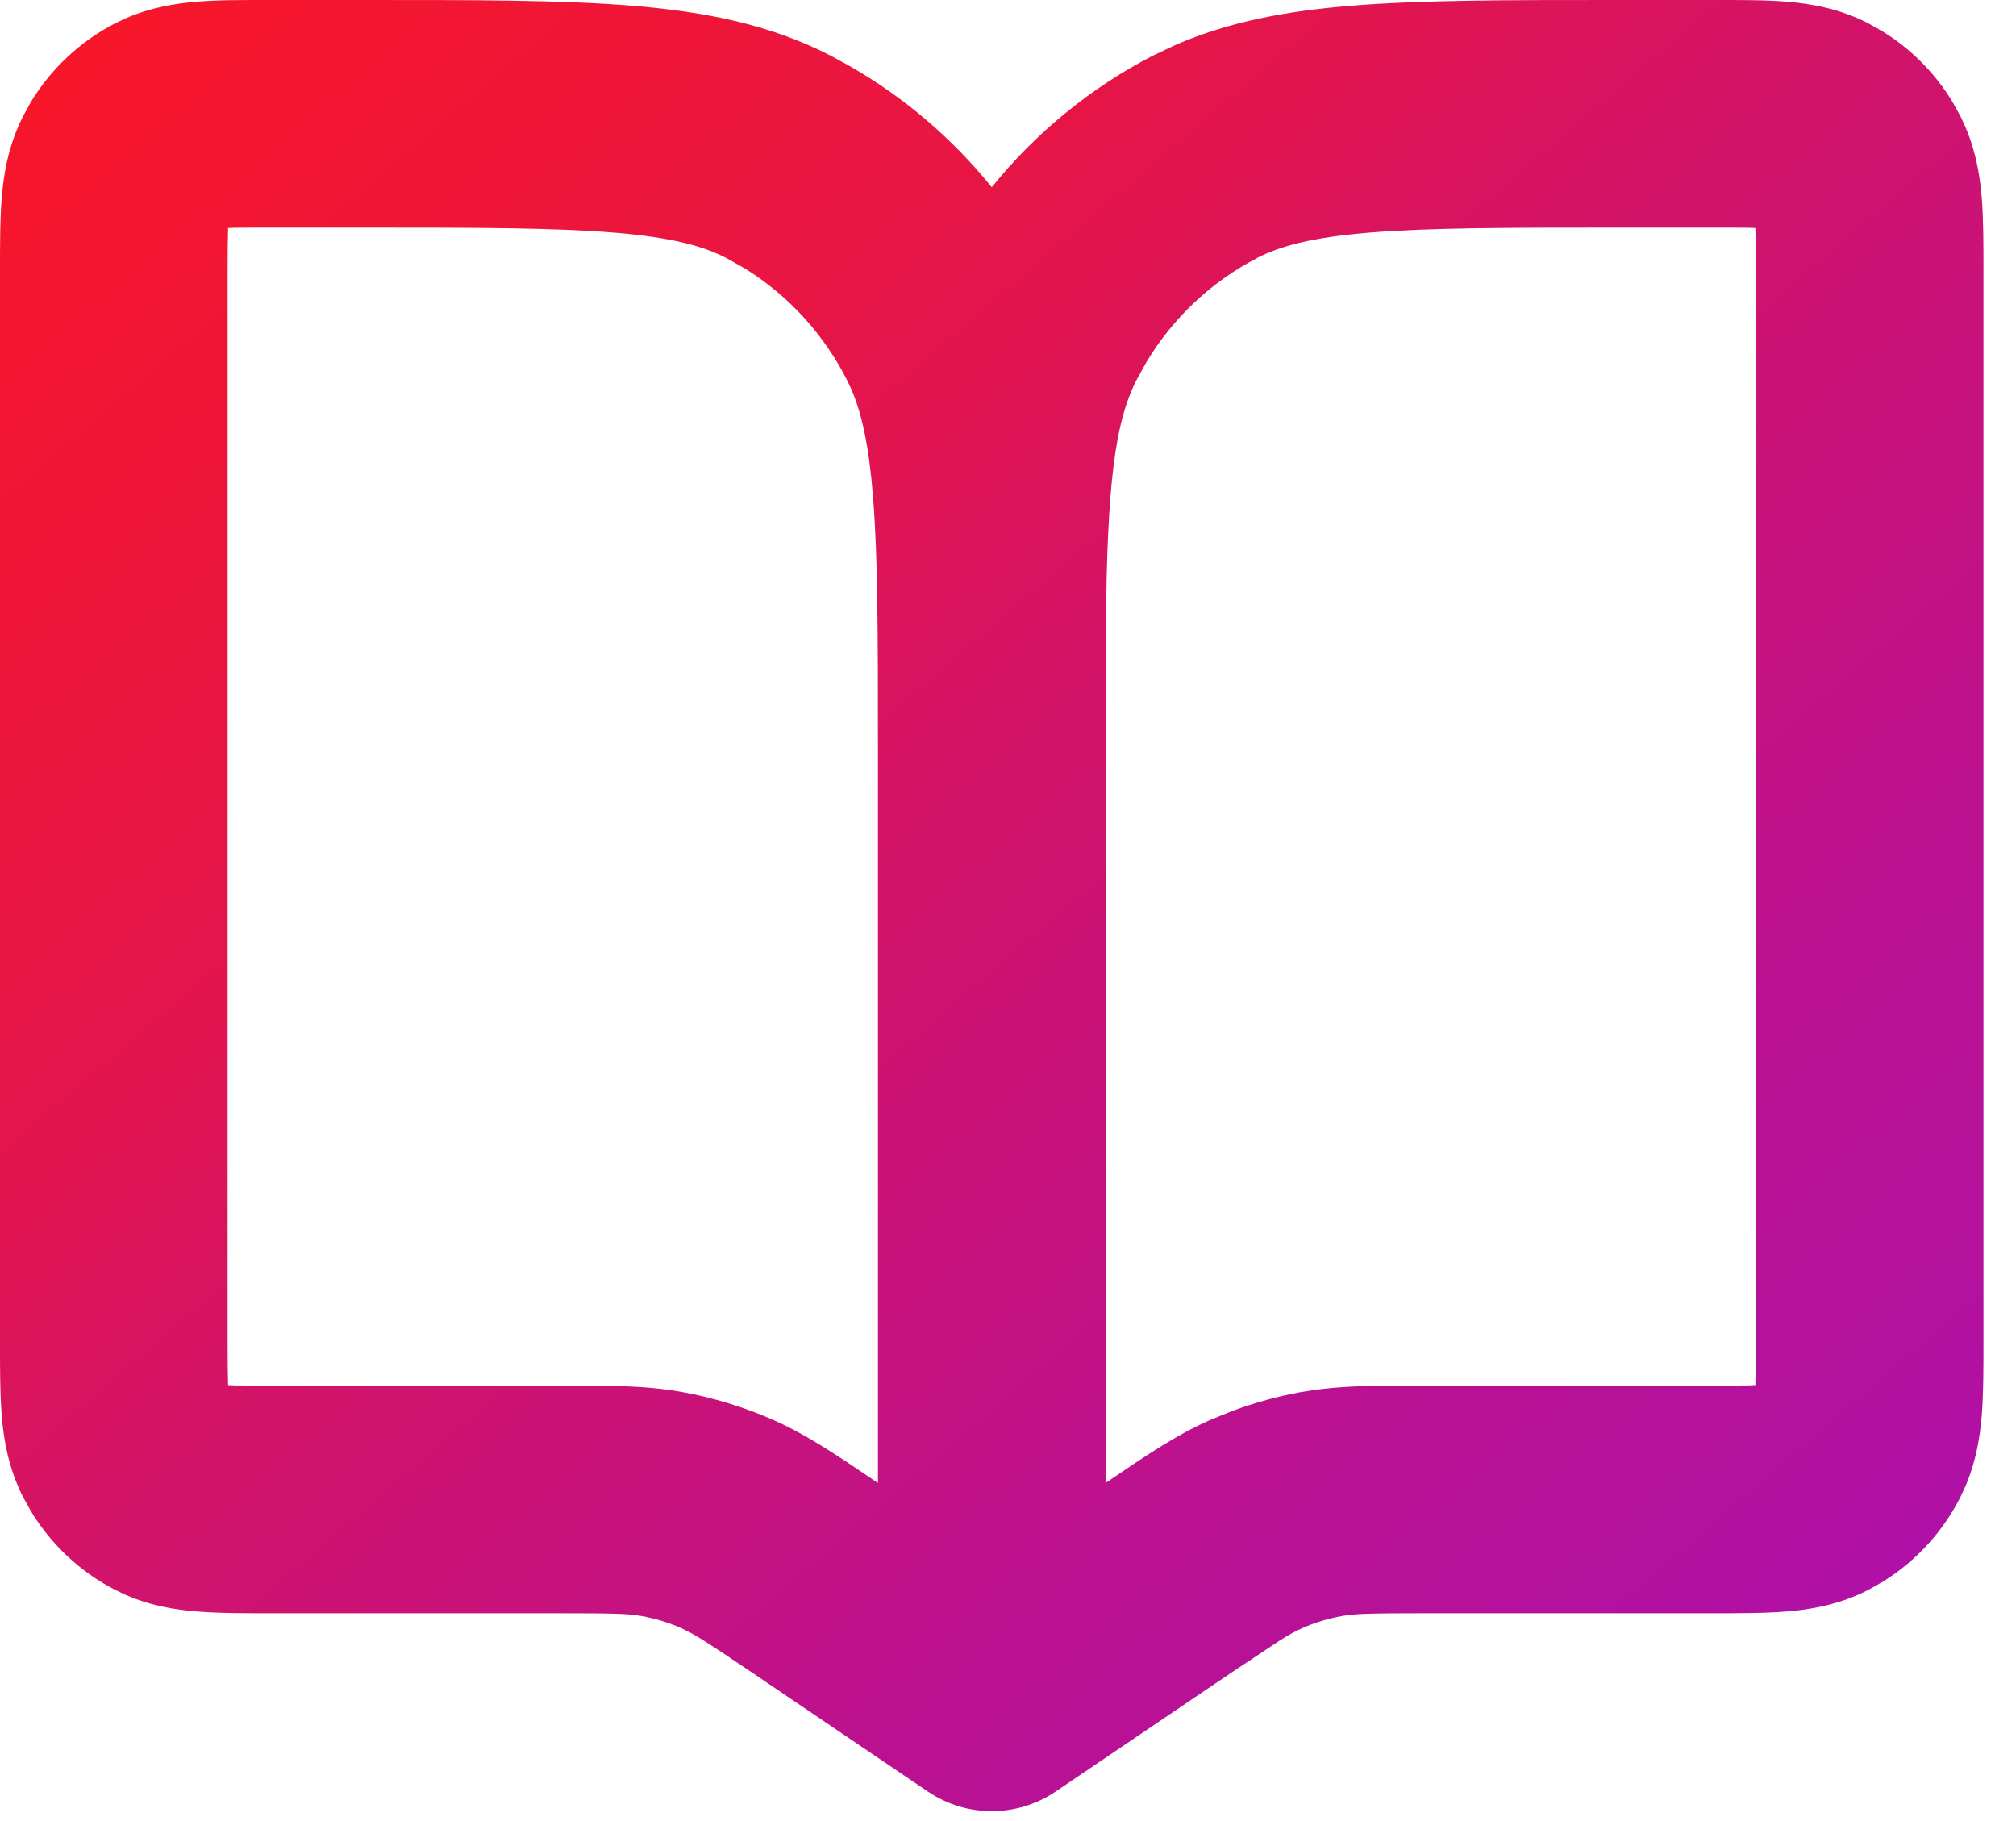 <svg width="31" height="28" viewBox="0 0 31 28" fill="none" xmlns="http://www.w3.org/2000/svg">
<path d="M27 4.185C27 3.871 26.997 3.661 26.992 3.506C26.958 3.505 26.921 3.503 26.879 3.502C26.733 3.5 26.564 3.5 26.35 3.5H24.85C23.14 3.5 21.965 3.502 21.054 3.577C20.164 3.651 19.681 3.785 19.329 3.967L19.33 3.968C18.632 4.329 18.044 4.879 17.633 5.56L17.468 5.859C17.284 6.225 17.149 6.723 17.076 7.632C17.02 8.328 17.005 9.175 17.001 10.286L17 22.802C17.602 22.394 18.076 22.069 18.602 21.836L18.945 21.696C19.291 21.567 19.648 21.469 20.011 21.403L20.23 21.369C20.596 21.32 20.972 21.307 21.395 21.305H26.35C26.564 21.305 26.733 21.304 26.879 21.302C26.921 21.301 26.958 21.298 26.992 21.297C26.997 21.142 27 20.932 27 20.619V4.185ZM3.5 20.619C3.5 20.932 3.502 21.142 3.507 21.297C3.541 21.298 3.58 21.301 3.622 21.302C3.768 21.304 3.937 21.305 4.15 21.305H9.104C9.613 21.308 10.053 21.324 10.489 21.403C10.974 21.491 11.446 21.636 11.898 21.836C12.425 22.07 12.898 22.394 13.5 22.802V11.489C13.5 9.756 13.499 8.56 13.424 7.632C13.36 6.837 13.248 6.356 13.099 6.003L13.032 5.859C12.673 5.144 12.128 4.548 11.463 4.134L11.17 3.968C10.818 3.786 10.336 3.651 9.446 3.577C8.535 3.502 7.36 3.5 5.65 3.5H4.15C3.937 3.5 3.768 3.5 3.622 3.502C3.58 3.503 3.541 3.505 3.507 3.506C3.502 3.661 3.5 3.871 3.5 4.185V20.619ZM30.5 20.619C30.5 21.017 30.501 21.419 30.474 21.76C30.448 22.075 30.392 22.452 30.227 22.842L30.15 23.009C29.881 23.546 29.469 23.998 28.959 24.316L28.734 24.443C28.284 24.676 27.84 24.747 27.48 24.777C27.14 24.805 26.74 24.805 26.35 24.805H21.93C21.058 24.805 20.836 24.811 20.635 24.848C20.424 24.886 20.218 24.948 20.021 25.035L20.02 25.036C19.926 25.078 19.831 25.128 19.669 25.23L18.917 25.73L16.23 27.548C15.638 27.948 14.862 27.948 14.27 27.548L11.583 25.73C10.859 25.241 10.668 25.12 10.479 25.036L10.479 25.035C10.283 24.948 10.077 24.886 9.866 24.848C9.665 24.811 9.441 24.805 8.57 24.805H4.15C3.76 24.805 3.36 24.805 3.021 24.777C2.705 24.751 2.325 24.694 1.934 24.523L1.766 24.443C1.229 24.166 0.783 23.745 0.474 23.233L0.35 23.009C0.125 22.561 0.055 22.12 0.026 21.76C-0.001 21.419 5.15622e-06 21.017 5.15622e-06 20.619V4.185C4.68691e-06 3.787 -0.001 3.385 0.026 3.045C0.055 2.685 0.125 2.244 0.35 1.796L0.474 1.57C0.783 1.059 1.229 0.639 1.766 0.361L1.934 0.281C2.325 0.111 2.705 0.053 3.021 0.026C3.36 -0.002 3.76 2.05126e-05 4.15 2.05126e-05H5.65C7.301 2.02922e-05 8.646 -0.001 9.735 0.089C10.846 0.181 11.846 0.377 12.777 0.858L13.048 1.006C13.896 1.488 14.641 2.125 15.25 2.879C15.923 2.046 16.762 1.355 17.723 0.858L18.075 0.691C18.906 0.33 19.793 0.169 20.765 0.089C21.854 -0.001 23.199 2.02926e-05 24.85 2.05126e-05H26.35C26.74 2.05126e-05 27.14 -0.002 27.48 0.026C27.84 0.056 28.284 0.129 28.734 0.361L28.959 0.489C29.396 0.761 29.761 1.132 30.026 1.57L30.15 1.795L30.227 1.963C30.392 2.353 30.448 2.73 30.474 3.045C30.501 3.385 30.5 3.787 30.5 4.185V20.619Z" fill="url(#paint0_linear_15348_1855)"/>
<defs>
<linearGradient id="paint0_linear_15348_1855" x1="0" y1="0" x2="26.69" y2="31.116" gradientUnits="userSpaceOnUse">
<stop stop-color="#F91626"/>
<stop offset="0.285" stop-color="#E81544"/>
<stop offset="0.459" stop-color="#D31368"/>
<stop offset="0.705" stop-color="#BC118F"/>
<stop offset="1" stop-color="#AA10AF"/>
</linearGradient>
</defs>
</svg>
